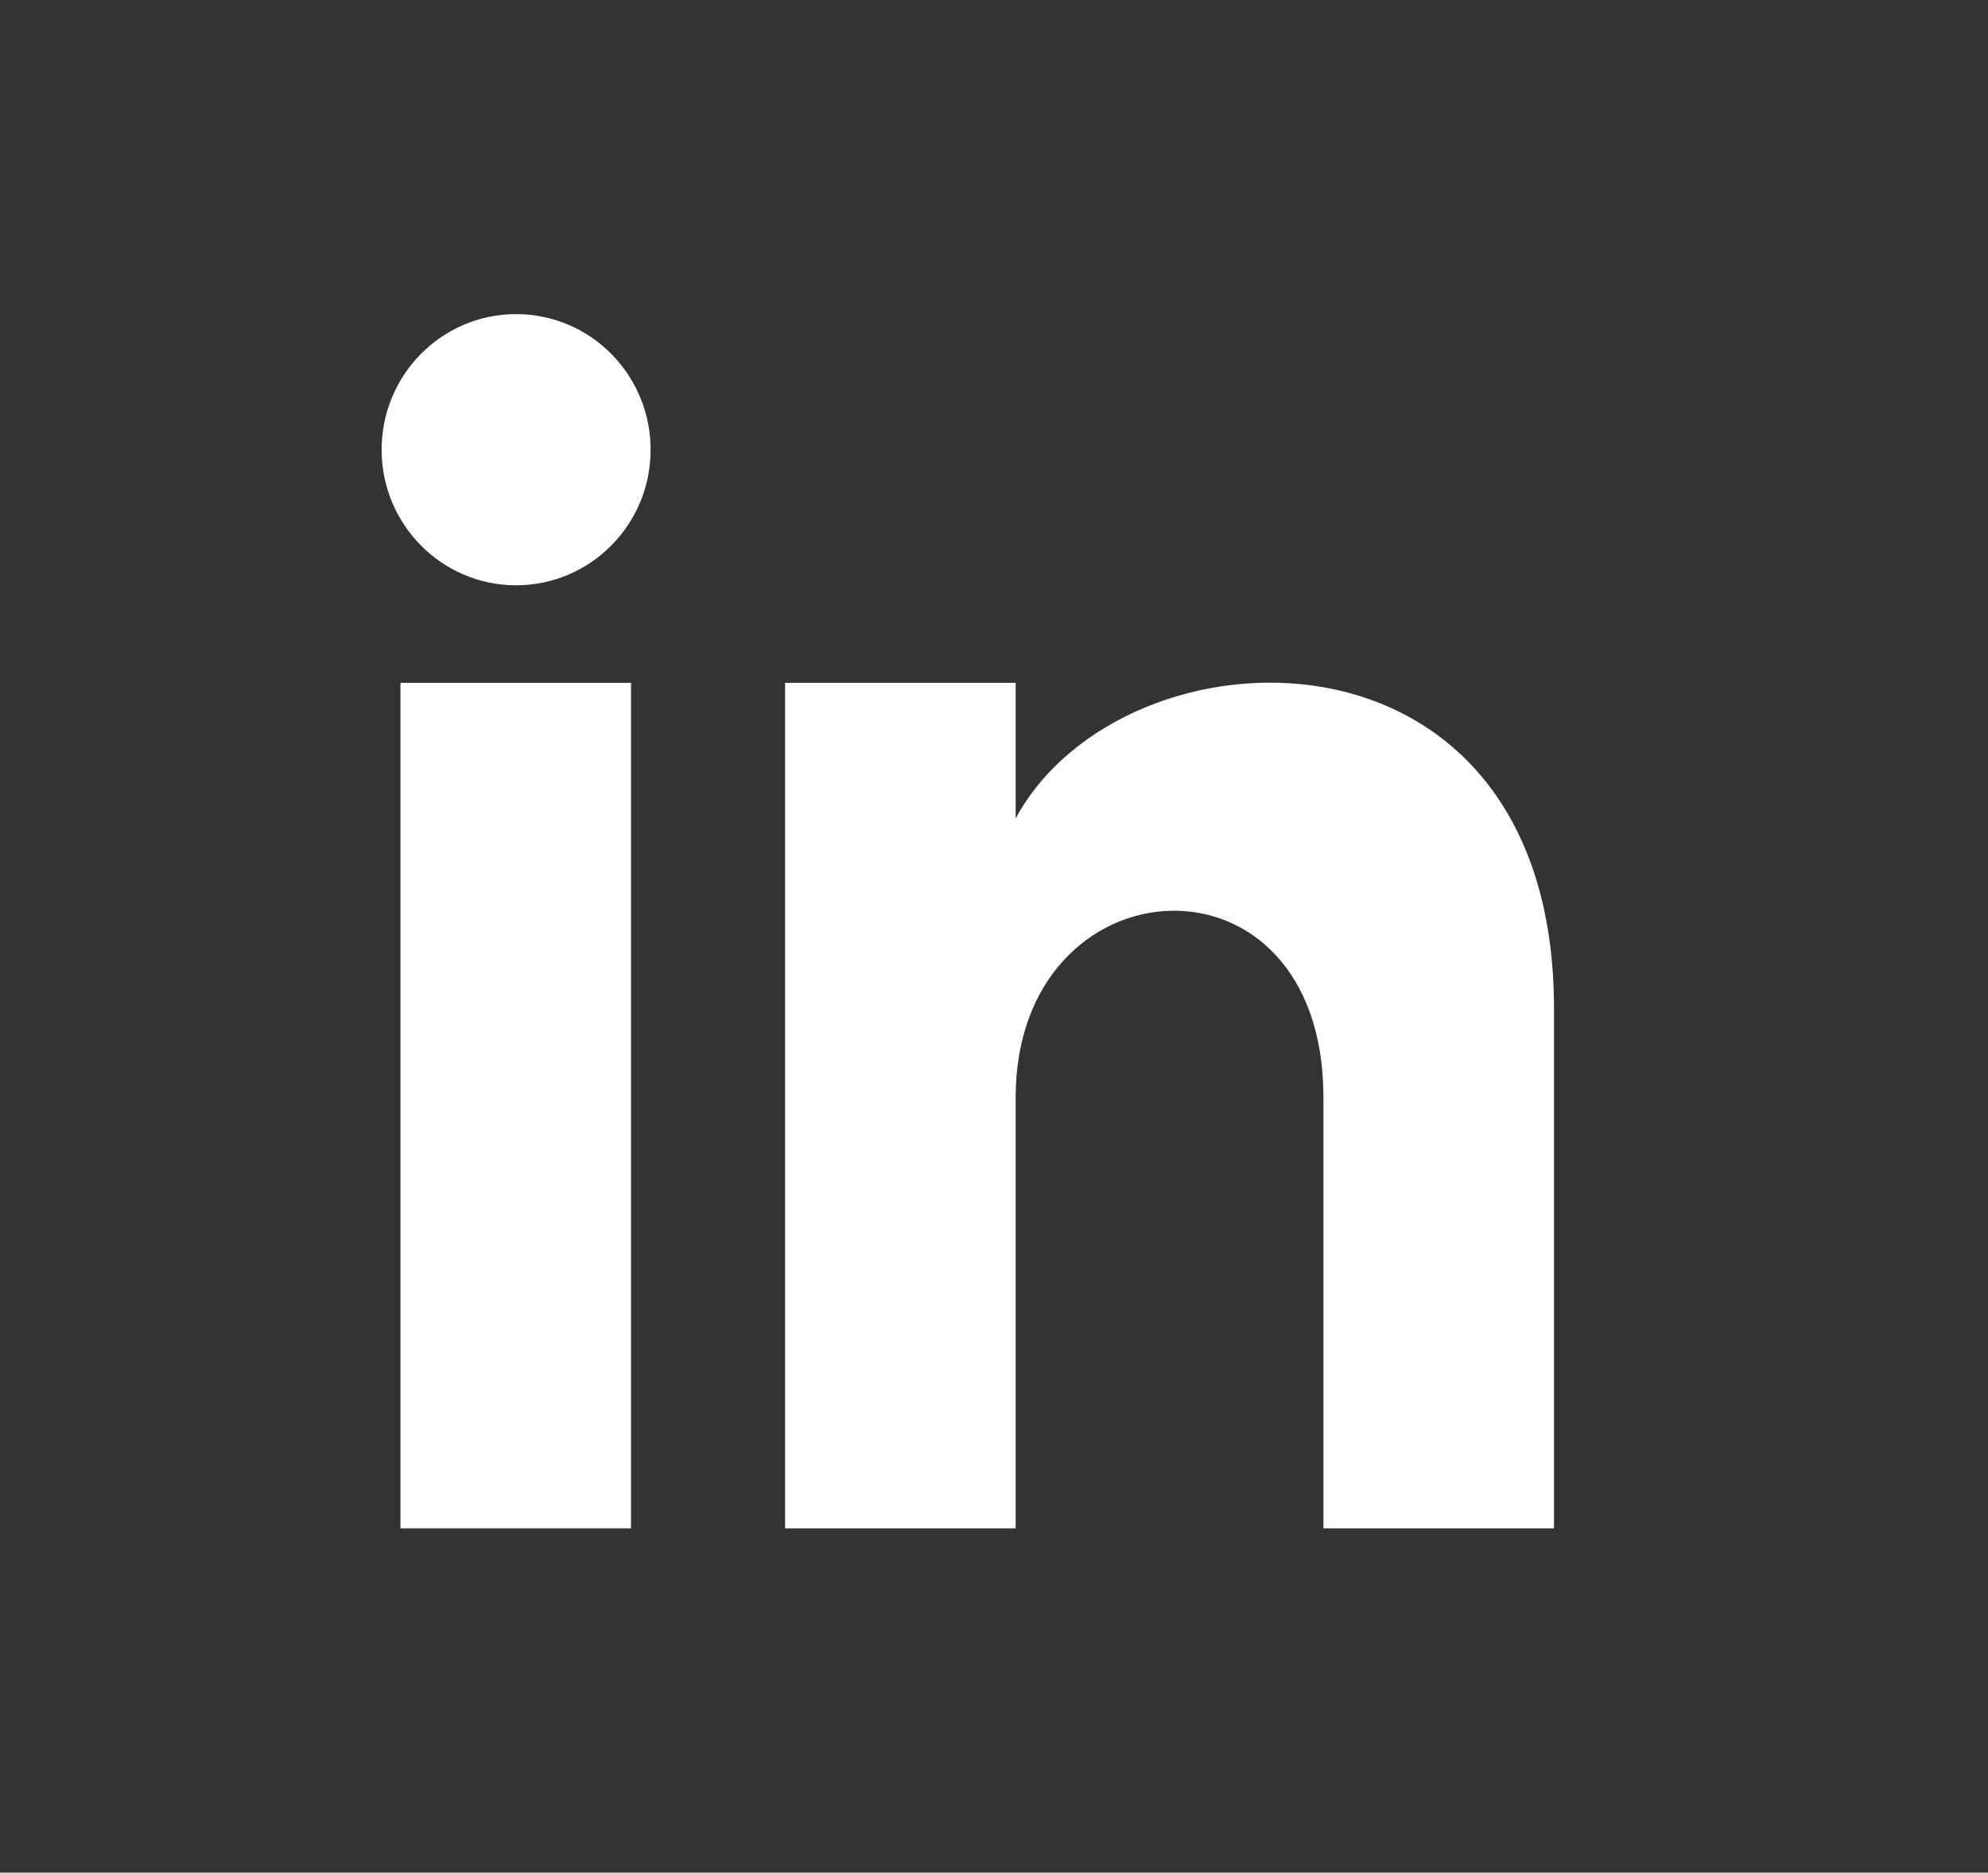 <?xml version="1.0" encoding="UTF-8"?>
<svg id="Layer_1" data-name="Layer 1" xmlns="http://www.w3.org/2000/svg" viewBox="0 0 52.77 49.72">
  <rect x="0" y="0" width="52.77" height="49.72" fill="#333333" stroke="none"/>
  <defs>
    <style>
      .cls-1 {
        fill: #fff;
        stroke-width: 0px;
      }
    </style>
  </defs>
  <rect class="cls-1" x="10.63" y="18.13" width="6.12" height="22.45"/>
  <ellipse class="cls-1" cx="13.7" cy="11.94" rx="3.57" ry="3.6"/>
  <path class="cls-1" d="m41.25,40.58h-6.12v-11.44c0-6.87-8.17-6.35-8.17,0v11.44h-6.12v-22.45h6.12v3.6c2.85-5.28,14.29-5.67,14.29,5.05v13.8Z"/>
</svg>